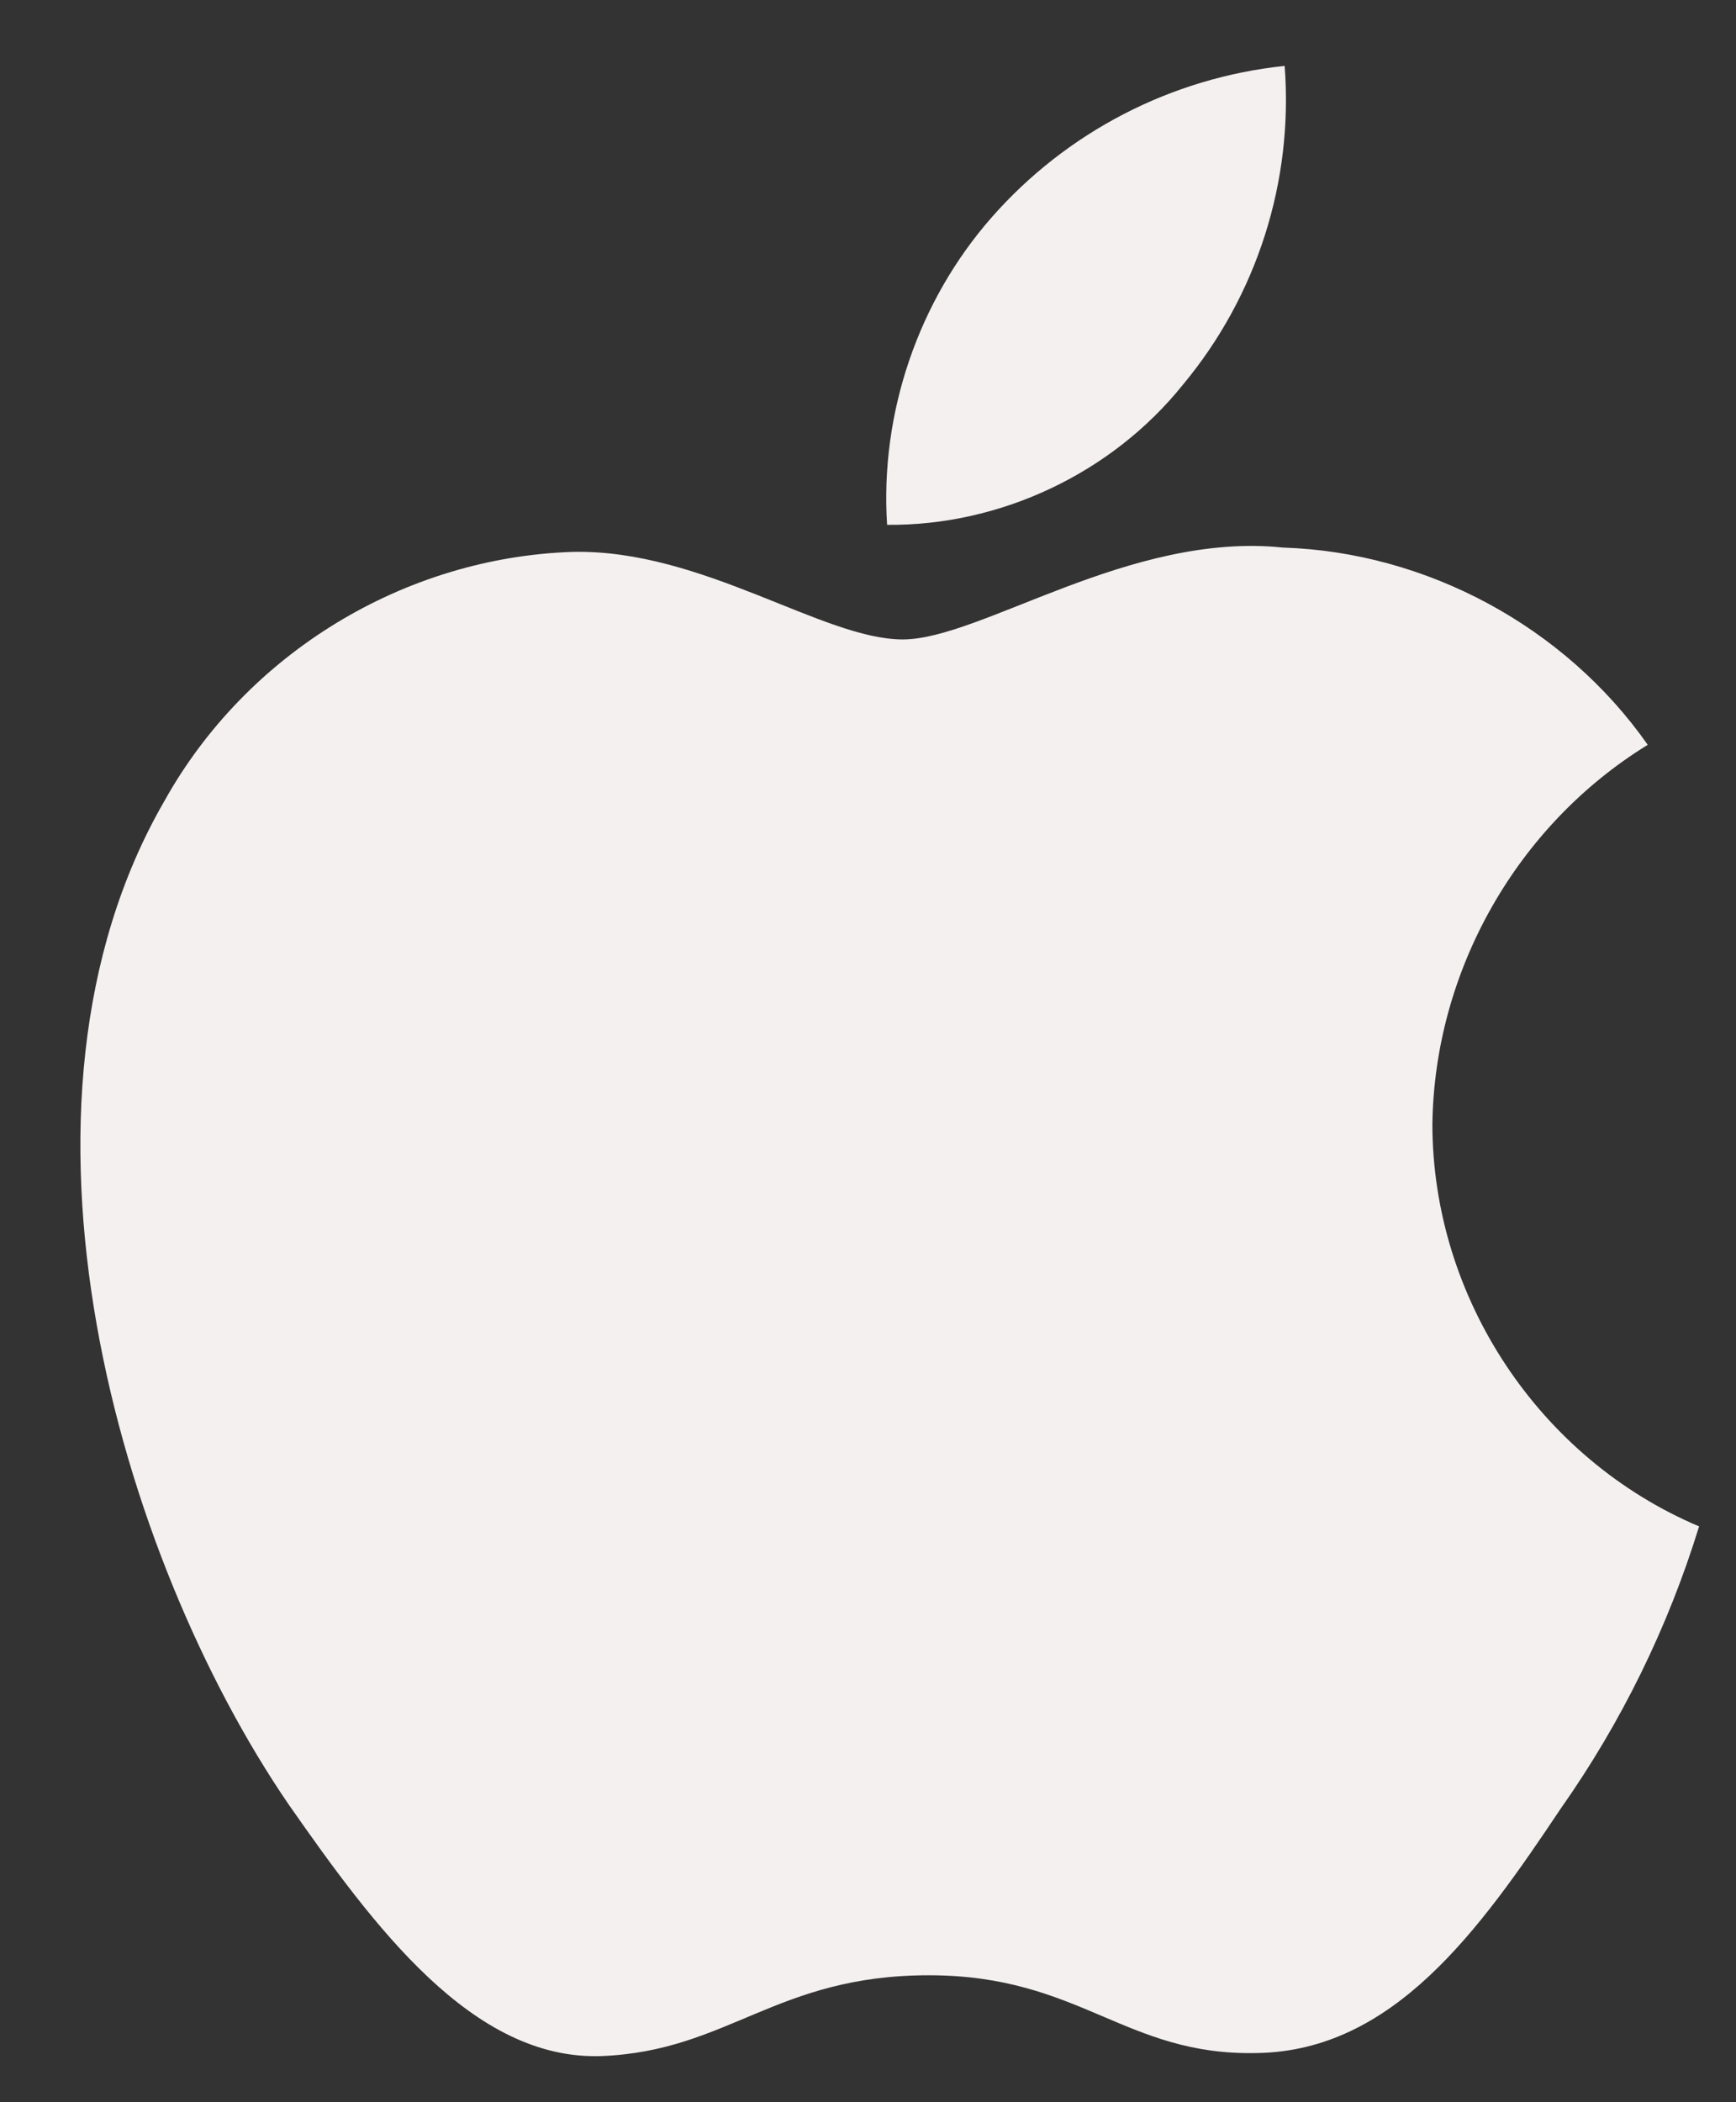 <svg width="19" height="23" viewBox="0 0 19 23" fill="none" xmlns="http://www.w3.org/2000/svg">
<rect x="0" y="0" width="19" height="23" fill="#333333" stroke="none"/>
<path d="M15.677 12.301C15.699 10.62 16.602 9.029 18.034 8.149C17.13 6.859 15.617 6.041 14.043 5.991C12.363 5.815 10.735 6.996 9.88 6.996C9.007 6.996 7.69 6.009 6.271 6.038C4.422 6.098 2.698 7.149 1.798 8.766C-0.136 12.114 1.307 17.035 3.159 19.742C4.086 21.067 5.17 22.548 6.587 22.495C7.974 22.438 8.492 21.611 10.166 21.611C11.825 21.611 12.311 22.495 13.758 22.462C15.246 22.438 16.184 21.131 17.078 19.793C17.744 18.848 18.256 17.805 18.596 16.7C16.847 15.96 15.679 14.2 15.677 12.301Z" fill="#F5F0F0"/>
<path d="M12.945 4.211C13.757 3.237 14.157 1.985 14.06 0.721C12.82 0.851 11.675 1.443 10.852 2.38C10.048 3.296 9.63 4.526 9.709 5.742C10.949 5.754 12.168 5.178 12.945 4.211Z" fill="#F5F0F0"/>
</svg>
